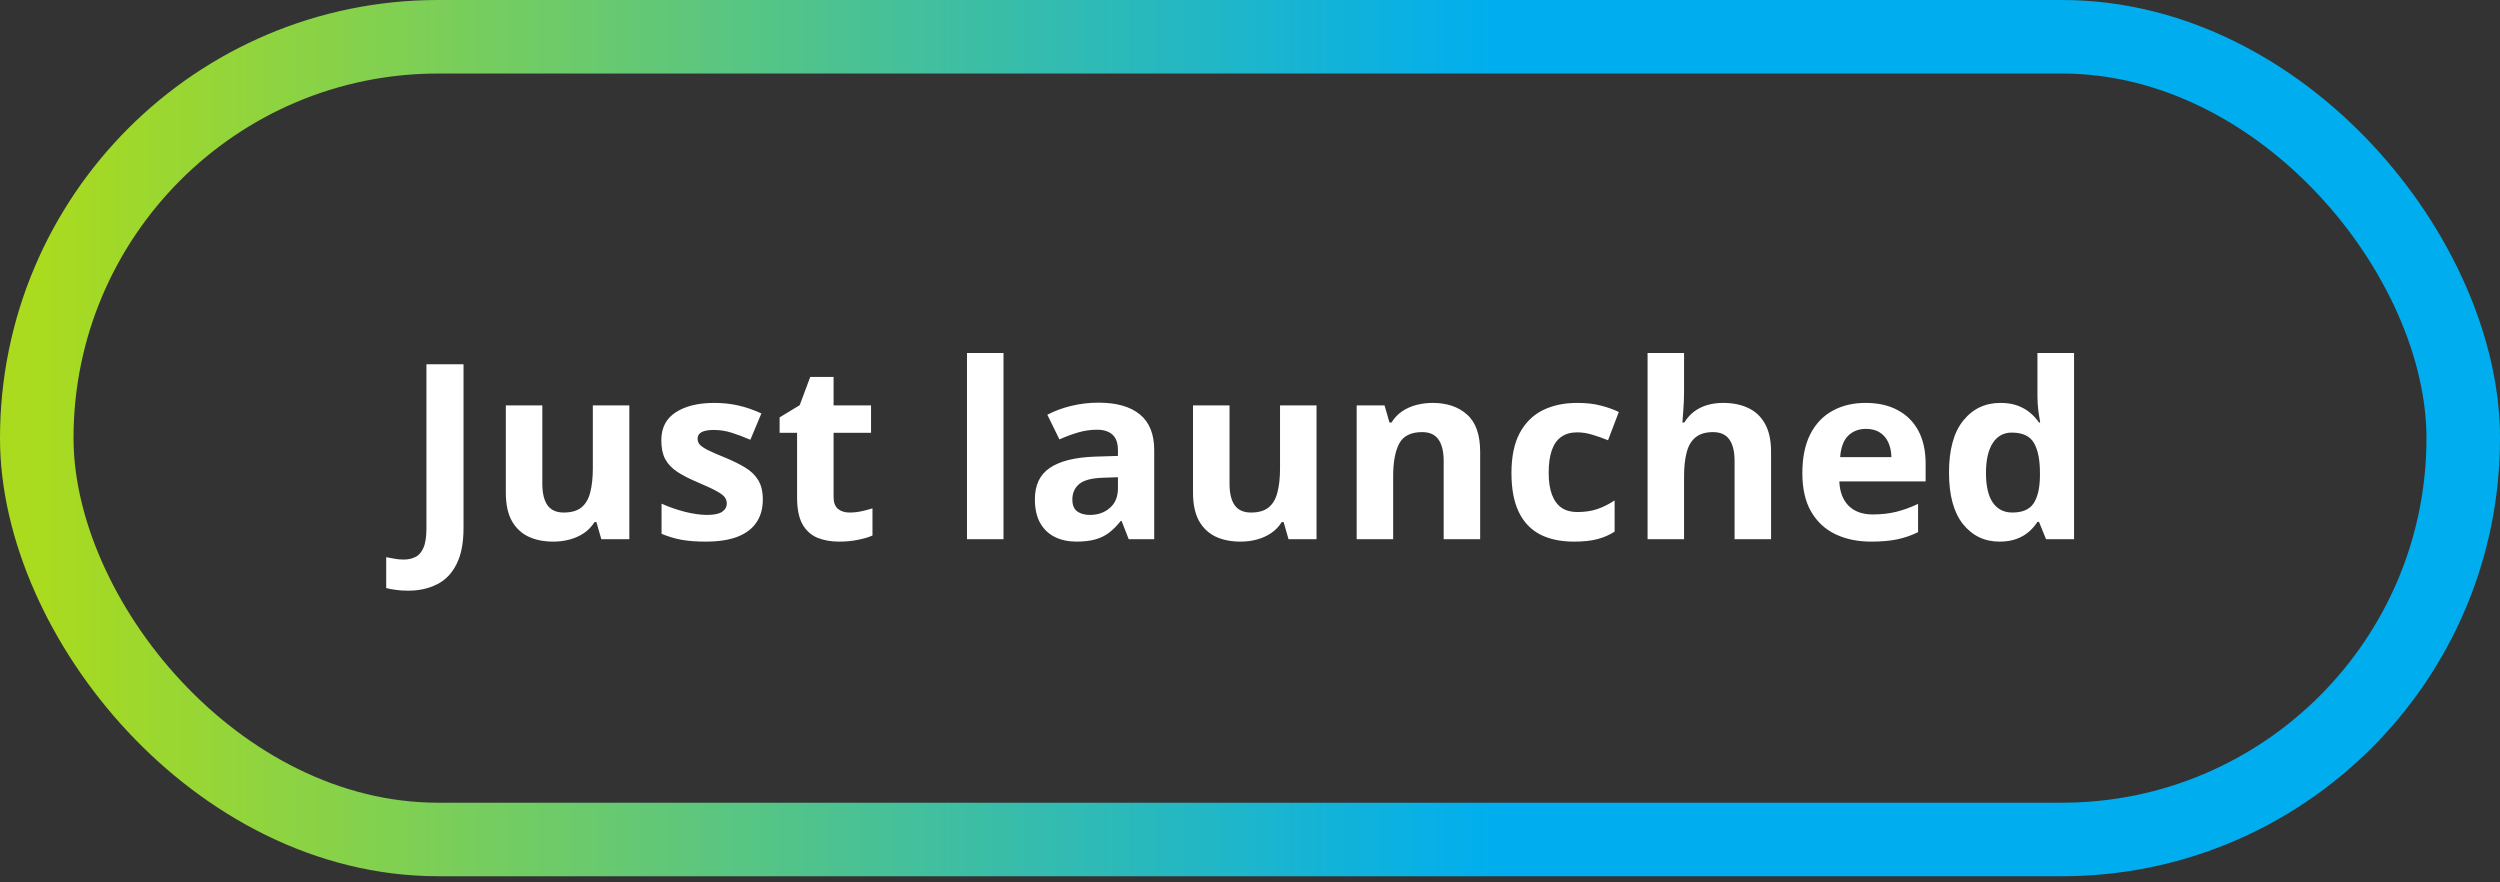 <?xml version="1.0" encoding="UTF-8" standalone="no"?>
<svg xmlns="http://www.w3.org/2000/svg" fill="none" height="48" viewBox="0 0 136 48" width="136">
  
  <rect x="0" y="0" width="136" height="48" fill="#333333" stroke="none"/>
  
  <rect height="43.667" rx="21.833" stroke="url(#paint0_linear_9252_493)" stroke-width="4" width="132" x="2" y="2"/>
  
  <path d="M22.202 32.133C21.941 32.133 21.713 32.118 21.518 32.087C21.319 32.061 21.149 32.029 21.01 31.99V30.31C21.149 30.34 21.299 30.369 21.46 30.395C21.616 30.425 21.783 30.44 21.961 30.44C22.195 30.44 22.406 30.395 22.592 30.303C22.779 30.217 22.927 30.049 23.035 29.802C23.144 29.555 23.198 29.199 23.198 28.734V19.815H25.216V28.721C25.216 29.537 25.088 30.195 24.832 30.694C24.58 31.198 24.227 31.562 23.771 31.788C23.319 32.018 22.796 32.133 22.202 32.133ZM34.235 22.055V29.333H32.712L32.445 28.402H32.341C32.185 28.65 31.989 28.852 31.755 29.008C31.521 29.164 31.262 29.279 30.98 29.353C30.698 29.427 30.405 29.464 30.101 29.464C29.581 29.464 29.127 29.372 28.741 29.19C28.354 29.003 28.053 28.715 27.836 28.324C27.623 27.934 27.517 27.426 27.517 26.801V22.055H29.502V26.306C29.502 26.827 29.596 27.22 29.782 27.484C29.969 27.749 30.266 27.882 30.674 27.882C31.078 27.882 31.395 27.79 31.625 27.608C31.855 27.422 32.015 27.15 32.106 26.794C32.202 26.434 32.25 25.996 32.25 25.479V22.055H34.235ZM41.497 27.172C41.497 27.667 41.38 28.085 41.145 28.428C40.915 28.767 40.57 29.025 40.11 29.203C39.65 29.377 39.077 29.464 38.391 29.464C37.884 29.464 37.447 29.431 37.083 29.366C36.723 29.301 36.358 29.192 35.989 29.04V27.4C36.384 27.578 36.807 27.725 37.259 27.843C37.714 27.955 38.114 28.012 38.456 28.012C38.843 28.012 39.118 27.955 39.283 27.843C39.453 27.725 39.537 27.573 39.537 27.387C39.537 27.265 39.502 27.157 39.433 27.061C39.368 26.961 39.225 26.851 39.003 26.729C38.782 26.603 38.435 26.441 37.962 26.241C37.506 26.05 37.131 25.857 36.835 25.662C36.545 25.466 36.328 25.236 36.184 24.971C36.045 24.702 35.976 24.362 35.976 23.949C35.976 23.276 36.236 22.771 36.757 22.432C37.282 22.09 37.983 21.918 38.86 21.918C39.312 21.918 39.741 21.964 40.149 22.055C40.562 22.146 40.985 22.291 41.419 22.491L40.82 23.923C40.459 23.767 40.119 23.639 39.798 23.539C39.481 23.439 39.157 23.389 38.828 23.389C38.537 23.389 38.318 23.428 38.17 23.507C38.023 23.585 37.949 23.704 37.949 23.865C37.949 23.982 37.986 24.086 38.059 24.177C38.138 24.268 38.285 24.37 38.502 24.483C38.723 24.592 39.047 24.733 39.472 24.906C39.885 25.076 40.242 25.253 40.546 25.44C40.85 25.622 41.084 25.85 41.249 26.124C41.414 26.393 41.497 26.742 41.497 27.172ZM46.213 27.882C46.43 27.882 46.64 27.86 46.844 27.816C47.053 27.773 47.259 27.719 47.463 27.654V29.132C47.25 29.227 46.985 29.305 46.669 29.366C46.356 29.431 46.013 29.464 45.64 29.464C45.206 29.464 44.815 29.394 44.468 29.255C44.125 29.112 43.854 28.867 43.654 28.52C43.459 28.168 43.361 27.68 43.361 27.055V23.546H42.411V22.706L43.504 22.042L44.077 20.505H45.347V22.055H47.385V23.546H45.347V27.055C45.347 27.332 45.425 27.541 45.581 27.68C45.742 27.814 45.952 27.882 46.213 27.882ZM54.59 29.333H52.604V19.203H54.59V29.333ZM59.761 21.905C60.738 21.905 61.487 22.118 62.008 22.543C62.528 22.968 62.789 23.615 62.789 24.483V29.333H61.402L61.018 28.344H60.966C60.758 28.604 60.545 28.817 60.328 28.982C60.111 29.147 59.861 29.268 59.579 29.346C59.297 29.424 58.954 29.464 58.55 29.464C58.121 29.464 57.734 29.381 57.392 29.216C57.053 29.051 56.786 28.799 56.591 28.461C56.396 28.118 56.298 27.684 56.298 27.159C56.298 26.386 56.569 25.818 57.112 25.453C57.654 25.084 58.468 24.88 59.553 24.841L60.816 24.802V24.483C60.816 24.101 60.716 23.821 60.517 23.643C60.317 23.465 60.039 23.376 59.683 23.376C59.332 23.376 58.987 23.426 58.648 23.526C58.31 23.626 57.971 23.752 57.633 23.904L56.975 22.562C57.361 22.358 57.793 22.198 58.271 22.081C58.752 21.964 59.249 21.905 59.761 21.905ZM60.816 25.961L60.048 25.987C59.406 26.004 58.959 26.119 58.707 26.332C58.459 26.545 58.336 26.825 58.336 27.172C58.336 27.476 58.425 27.693 58.603 27.823C58.781 27.949 59.013 28.012 59.299 28.012C59.725 28.012 60.083 27.886 60.373 27.634C60.669 27.382 60.816 27.024 60.816 26.56V25.961ZM71.619 22.055V29.333H70.096L69.829 28.402H69.725C69.569 28.65 69.373 28.852 69.139 29.008C68.904 29.164 68.646 29.279 68.364 29.353C68.082 29.427 67.789 29.464 67.485 29.464C66.964 29.464 66.511 29.372 66.124 29.19C65.738 29.003 65.436 28.715 65.219 28.324C65.007 27.934 64.9 27.426 64.9 26.801V22.055H66.886V26.306C66.886 26.827 66.98 27.22 67.166 27.484C67.353 27.749 67.65 27.882 68.058 27.882C68.462 27.882 68.779 27.79 69.009 27.608C69.239 27.422 69.399 27.15 69.49 26.794C69.586 26.434 69.634 25.996 69.634 25.479V22.055H71.619ZM77.937 21.918C78.714 21.918 79.339 22.131 79.812 22.556C80.285 22.977 80.521 23.654 80.521 24.587V29.333H78.536V25.082C78.536 24.561 78.44 24.168 78.249 23.904C78.063 23.639 77.767 23.507 77.364 23.507C76.756 23.507 76.342 23.713 76.12 24.125C75.899 24.537 75.788 25.132 75.788 25.909V29.333H73.803V22.055H75.32L75.587 22.986H75.697C75.853 22.734 76.046 22.53 76.277 22.374C76.511 22.218 76.769 22.102 77.051 22.029C77.338 21.955 77.633 21.918 77.937 21.918ZM85.621 29.464C84.901 29.464 84.287 29.333 83.779 29.073C83.271 28.808 82.885 28.4 82.62 27.849C82.355 27.298 82.223 26.593 82.223 25.733C82.223 24.843 82.373 24.119 82.672 23.559C82.976 22.994 83.395 22.58 83.929 22.315C84.467 22.05 85.09 21.918 85.797 21.918C86.301 21.918 86.735 21.968 87.099 22.068C87.468 22.163 87.789 22.278 88.063 22.413L87.477 23.949C87.164 23.823 86.874 23.721 86.604 23.643C86.335 23.561 86.066 23.52 85.797 23.52C85.45 23.52 85.161 23.602 84.931 23.767C84.701 23.928 84.53 24.171 84.417 24.496C84.304 24.822 84.248 25.23 84.248 25.72C84.248 26.202 84.308 26.601 84.43 26.918C84.552 27.235 84.727 27.471 84.957 27.628C85.187 27.78 85.467 27.855 85.797 27.855C86.21 27.855 86.576 27.801 86.897 27.693C87.219 27.58 87.531 27.424 87.835 27.224V28.923C87.531 29.114 87.212 29.251 86.878 29.333C86.548 29.42 86.129 29.464 85.621 29.464ZM91.613 19.203V21.267C91.613 21.627 91.6 21.97 91.574 22.296C91.552 22.621 91.535 22.851 91.522 22.986H91.626C91.783 22.734 91.967 22.53 92.18 22.374C92.397 22.218 92.635 22.102 92.896 22.029C93.156 21.955 93.436 21.918 93.736 21.918C94.261 21.918 94.719 22.011 95.109 22.198C95.5 22.38 95.804 22.669 96.021 23.064C96.238 23.454 96.346 23.962 96.346 24.587V29.333H94.361V25.082C94.361 24.561 94.265 24.168 94.074 23.904C93.883 23.639 93.588 23.507 93.189 23.507C92.79 23.507 92.475 23.6 92.245 23.787C92.015 23.969 91.852 24.24 91.757 24.6C91.661 24.956 91.613 25.392 91.613 25.909V29.333H89.628V19.203H91.613ZM101.492 21.918C102.165 21.918 102.744 22.048 103.23 22.309C103.716 22.565 104.092 22.938 104.357 23.428C104.621 23.919 104.754 24.518 104.754 25.225V26.189H100.06C100.081 26.749 100.248 27.189 100.561 27.511C100.878 27.827 101.316 27.986 101.876 27.986C102.34 27.986 102.766 27.938 103.152 27.843C103.538 27.747 103.936 27.604 104.343 27.413V28.949C103.983 29.127 103.606 29.257 103.211 29.34C102.82 29.422 102.345 29.464 101.785 29.464C101.056 29.464 100.409 29.329 99.845 29.06C99.285 28.791 98.844 28.381 98.523 27.829C98.206 27.278 98.048 26.584 98.048 25.746C98.048 24.895 98.191 24.188 98.478 23.624C98.768 23.055 99.172 22.63 99.689 22.348C100.205 22.061 100.806 21.918 101.492 21.918ZM101.505 23.331C101.119 23.331 100.797 23.454 100.541 23.702C100.29 23.949 100.144 24.338 100.105 24.867H102.892C102.887 24.572 102.833 24.309 102.729 24.079C102.629 23.849 102.477 23.667 102.273 23.533C102.074 23.398 101.817 23.331 101.505 23.331ZM108.773 29.464C107.961 29.464 107.299 29.147 106.787 28.513C106.279 27.875 106.026 26.94 106.026 25.707C106.026 24.461 106.284 23.52 106.8 22.882C107.317 22.239 107.992 21.918 108.825 21.918C109.172 21.918 109.478 21.966 109.743 22.061C110.008 22.157 110.236 22.285 110.427 22.445C110.622 22.606 110.787 22.786 110.921 22.986H110.986C110.96 22.847 110.928 22.643 110.889 22.374C110.854 22.1 110.837 21.82 110.837 21.534V19.203H112.829V29.333H111.305L110.921 28.389H110.837C110.711 28.589 110.552 28.771 110.361 28.936C110.175 29.097 109.951 29.225 109.691 29.32C109.43 29.416 109.124 29.464 108.773 29.464ZM109.47 27.882C110.012 27.882 110.394 27.721 110.615 27.4C110.841 27.074 110.96 26.586 110.973 25.935V25.72C110.973 25.013 110.865 24.472 110.648 24.099C110.431 23.721 110.027 23.533 109.437 23.533C108.999 23.533 108.656 23.721 108.408 24.099C108.161 24.477 108.037 25.021 108.037 25.733C108.037 26.445 108.161 26.981 108.408 27.341C108.66 27.701 109.014 27.882 109.47 27.882Z" fill="white"/>
  
  <defs>
    
    <linearGradient gradientUnits="userSpaceOnUse" id="paint0_linear_9252_493" x1="2" x2="134" y1="23.833" y2="23.833">
      
      <stop stop-color="#AADB1E"/>
      
      <stop offset="0.6" stop-color="#00AEEF"/>
      
    </linearGradient>
    
  </defs>
  
</svg>
